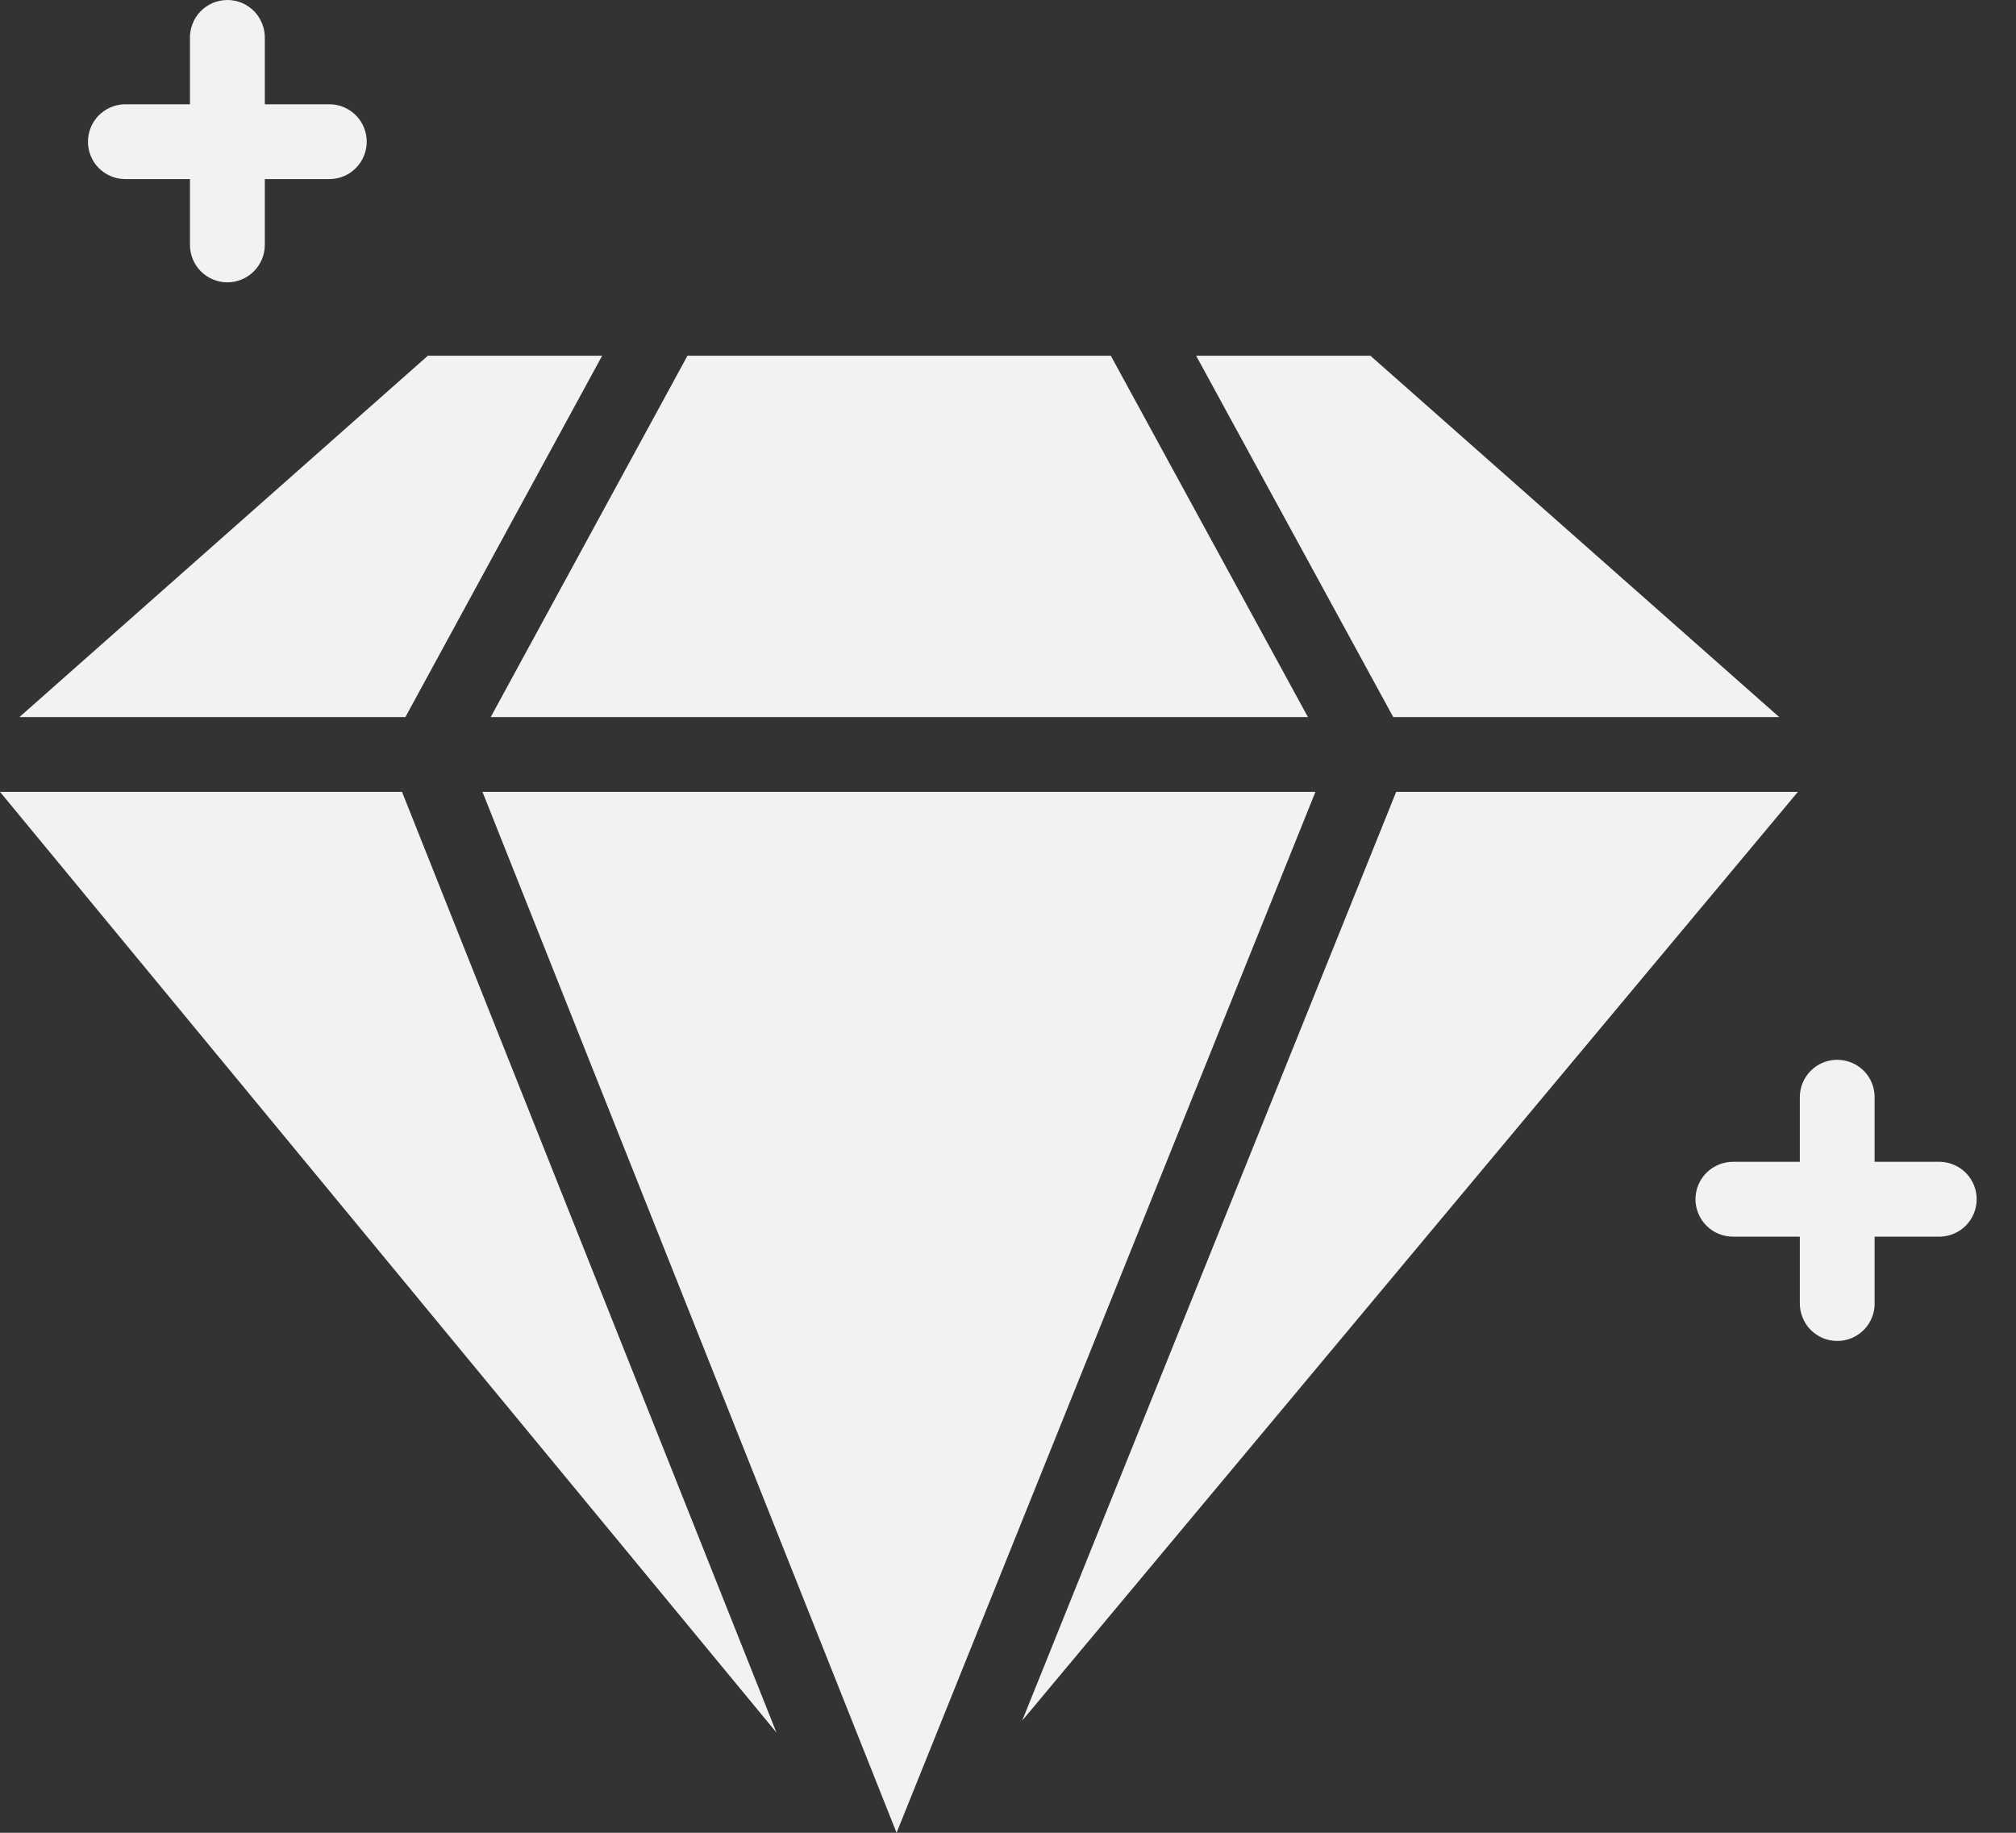 <svg width="22" height="20" viewBox="0 0 22 20" fill="none" xmlns="http://www.w3.org/2000/svg">
<rect x="0" y="0" width="22" height="20" fill="#333333" stroke="none"/>
<path d="M19.416 7.825L14.955 3.882H13.053L15.204 7.825H19.416ZM6.571 3.882H4.669L0.212 7.825H4.424L6.571 3.882ZM14.273 7.825L12.122 3.882H7.502L5.355 7.825H14.273ZM5.265 8.641L9.784 20L14.355 8.641H5.265ZM0 8.641L8.473 18.906L4.387 8.641H0ZM15.236 8.641L11.155 18.776L19.62 8.641H15.236ZM1.355 1.954H2.073V2.672C2.073 2.781 2.116 2.885 2.192 2.961C2.269 3.038 2.373 3.081 2.481 3.081C2.589 3.081 2.693 3.038 2.77 2.961C2.846 2.885 2.89 2.781 2.89 2.672V1.954H3.607C3.713 1.951 3.813 1.907 3.887 1.83C3.961 1.754 4.002 1.652 4.002 1.546C4.002 1.44 3.961 1.338 3.887 1.262C3.813 1.186 3.713 1.141 3.607 1.138H2.89V0.421C2.891 0.366 2.882 0.312 2.862 0.261C2.842 0.21 2.813 0.163 2.775 0.124C2.736 0.085 2.691 0.054 2.641 0.032C2.59 0.011 2.536 0 2.481 0C2.427 0 2.373 0.011 2.322 0.032C2.272 0.054 2.226 0.085 2.188 0.124C2.15 0.163 2.12 0.21 2.101 0.261C2.081 0.312 2.071 0.366 2.073 0.421V1.138H1.355C1.249 1.142 1.149 1.186 1.075 1.262C1.001 1.338 0.96 1.44 0.96 1.546C0.96 1.653 1.001 1.755 1.075 1.831C1.149 1.907 1.249 1.951 1.355 1.954ZM21.175 12.678H20.457V11.961C20.454 11.854 20.41 11.754 20.334 11.68C20.257 11.606 20.155 11.565 20.049 11.565C19.943 11.565 19.841 11.606 19.765 11.68C19.689 11.754 19.644 11.854 19.641 11.961V12.678H18.923C18.869 12.677 18.814 12.686 18.763 12.706C18.712 12.726 18.666 12.755 18.627 12.793C18.587 12.831 18.556 12.877 18.535 12.927C18.513 12.978 18.502 13.032 18.502 13.086C18.502 13.141 18.513 13.195 18.535 13.246C18.556 13.296 18.587 13.342 18.627 13.38C18.666 13.418 18.712 13.448 18.763 13.467C18.814 13.487 18.869 13.496 18.923 13.495H19.641V14.212C19.639 14.267 19.649 14.321 19.669 14.372C19.688 14.423 19.718 14.47 19.756 14.509C19.794 14.548 19.84 14.579 19.89 14.601C19.941 14.622 19.995 14.633 20.049 14.633C20.104 14.633 20.158 14.622 20.209 14.601C20.259 14.579 20.304 14.548 20.343 14.509C20.381 14.47 20.41 14.423 20.43 14.372C20.45 14.321 20.459 14.267 20.457 14.212V13.495H21.175C21.281 13.491 21.382 13.447 21.456 13.371C21.529 13.295 21.571 13.193 21.571 13.086C21.571 12.98 21.529 12.878 21.456 12.802C21.382 12.726 21.281 12.682 21.175 12.678Z" fill="#F2F2F2"/>
</svg>
